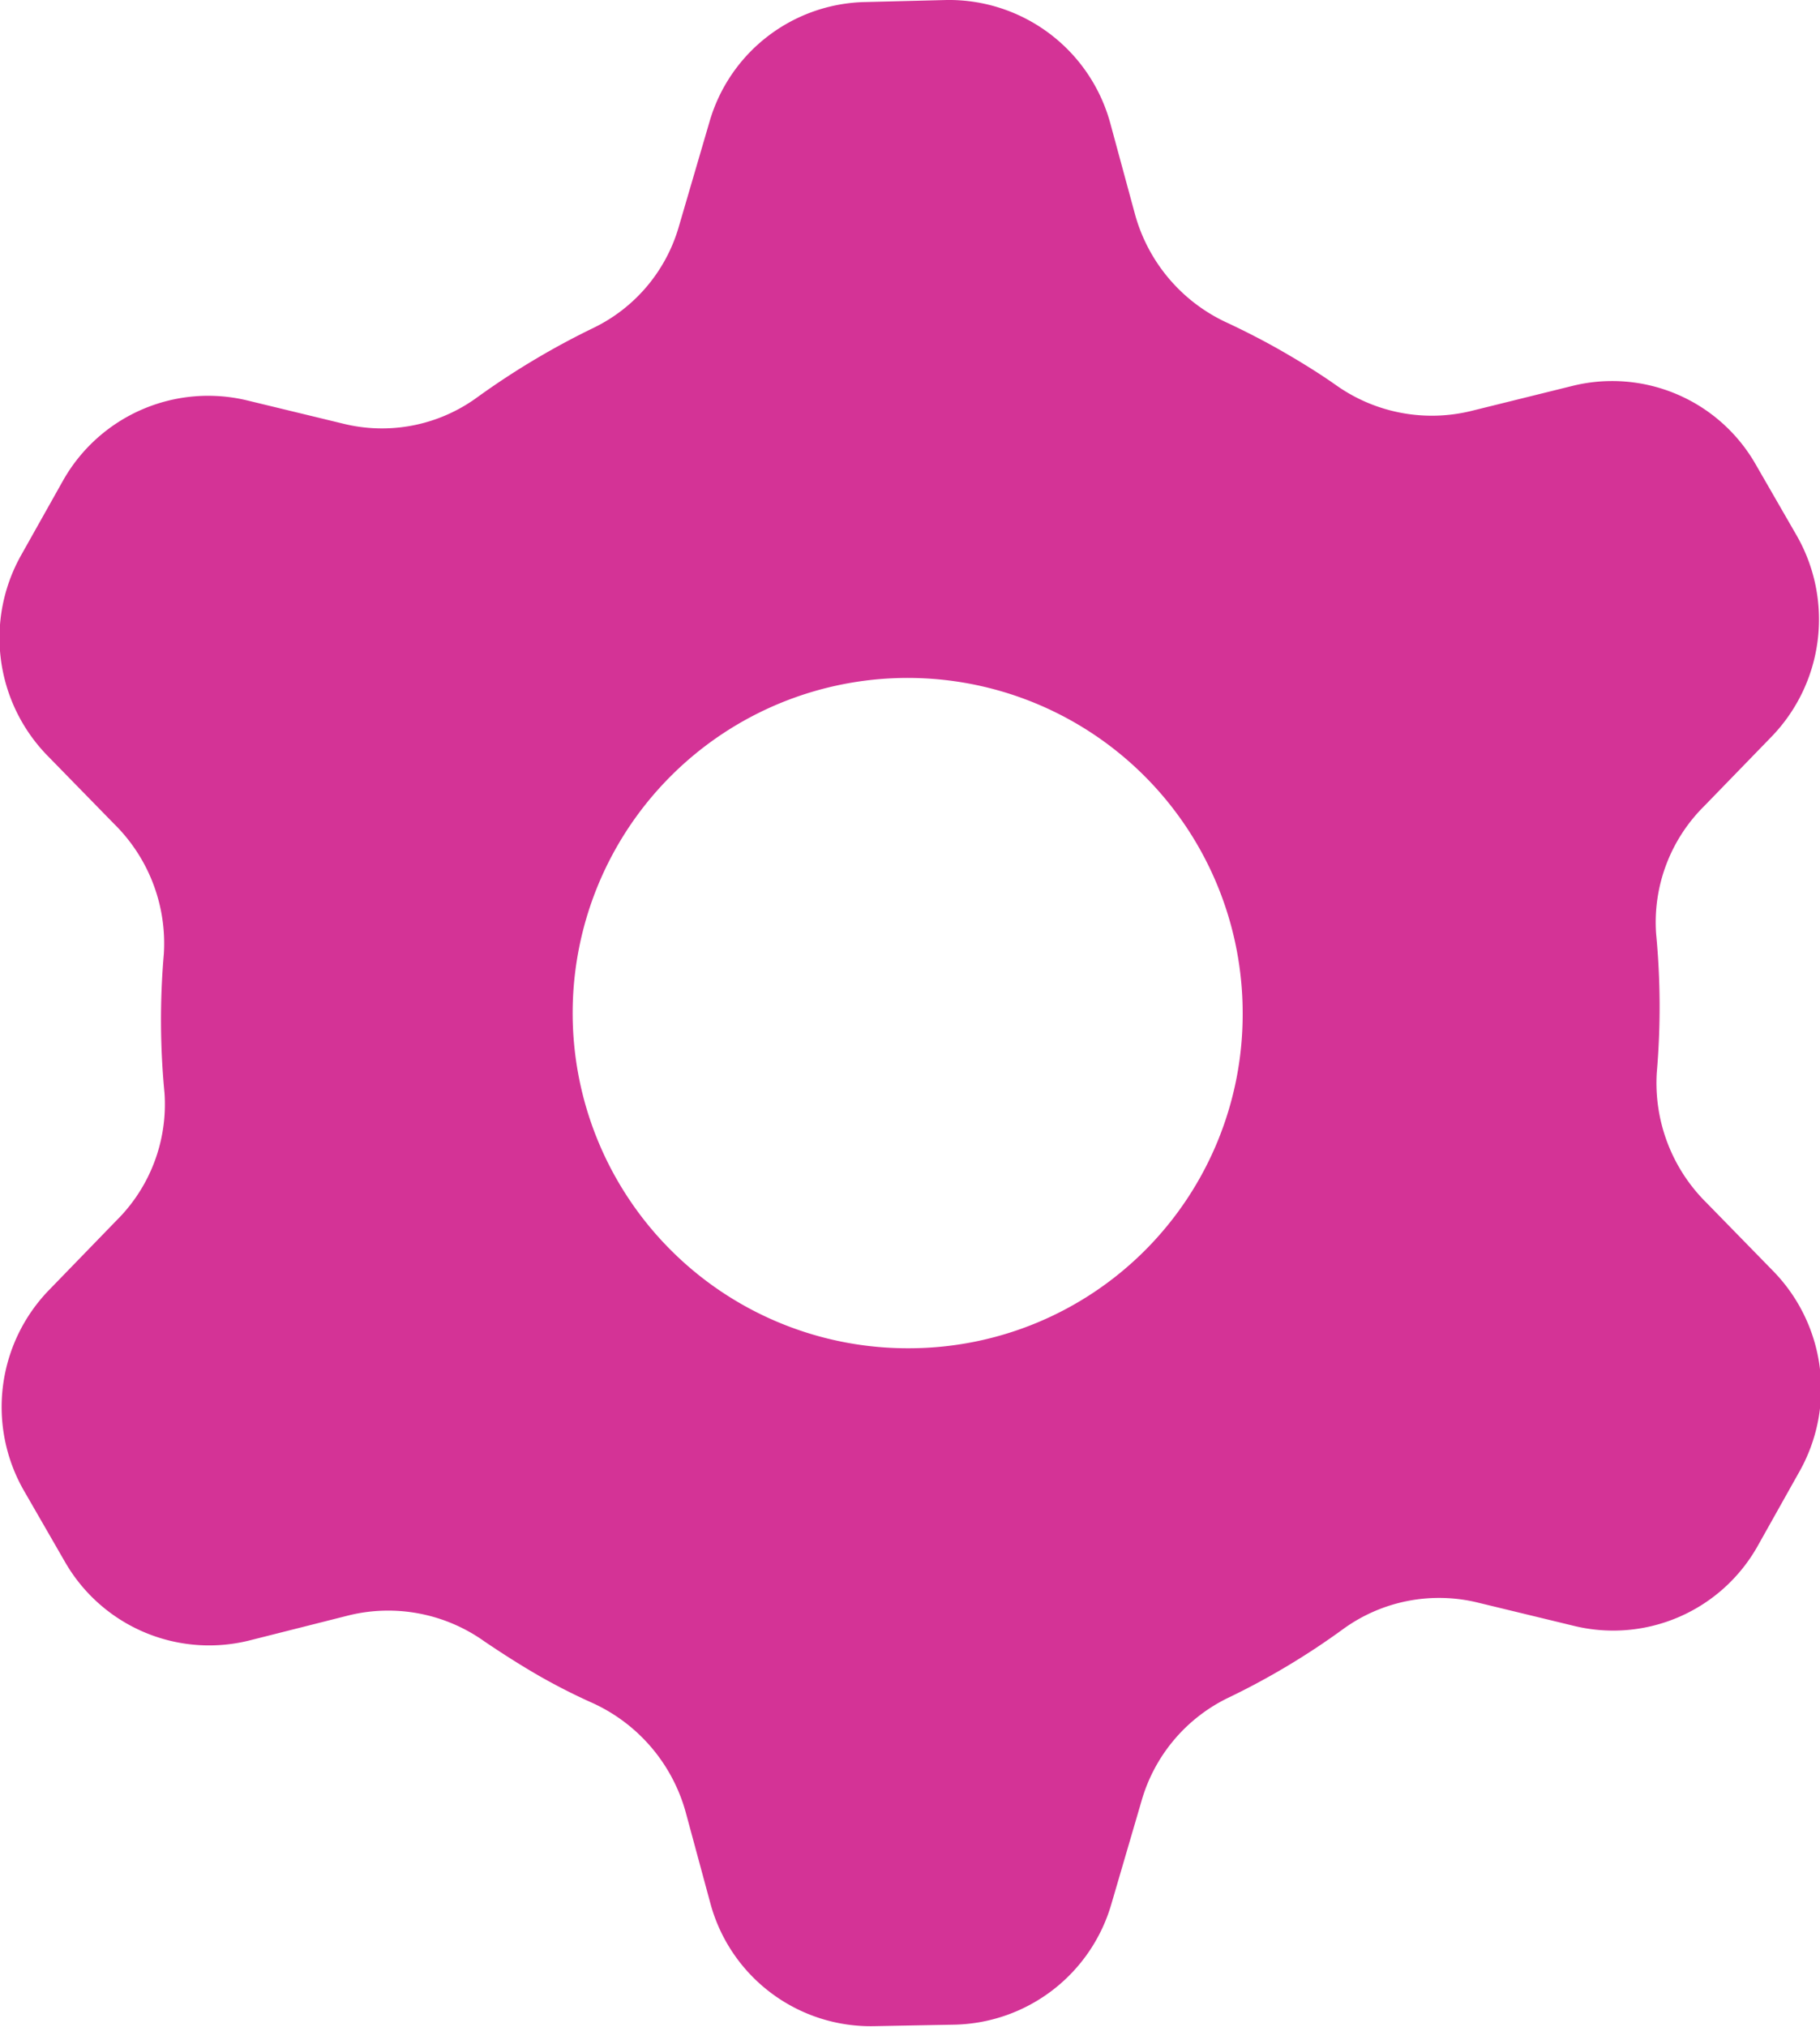 <svg xmlns="http://www.w3.org/2000/svg" width="35.938" height="40" viewBox="0 0 35.938 40">
  <defs>
    <style>
      .cls-1 {
        fill: #d43396;
        fill-rule: evenodd;
      }
    </style>
  </defs>
  <path id="icon" class="cls-1" d="M427,2888.61a6.615,6.615,0,1,1,6.569-6.61A6.59,6.59,0,0,1,427,2888.61Zm17.048-1.52-1.319-1.35a3.323,3.323,0,0,1-.983-2.57,15.1,15.1,0,0,0-.013-2.74,3.226,3.226,0,0,1,.949-2.52l1.33-1.37a3.329,3.329,0,0,0,.491-3.98l-0.807-1.4a3.264,3.264,0,0,0-3.63-1.54l-1.98.49a3.27,3.27,0,0,1-2.676-.51c-0.341-.24-0.7-0.46-1.065-0.67-0.349-.2-0.7-0.38-1.061-0.55a3.326,3.326,0,0,1-1.841-2.15l-0.486-1.79a3.3,3.3,0,0,0-3.23-2.44l-1.6.04a3.271,3.271,0,0,0-3.088,2.37l-0.6,2.05a3.208,3.208,0,0,1-1.686,2.01,15.341,15.341,0,0,0-2.31,1.38,3.188,3.188,0,0,1-2.643.51l-1.9-.46a3.291,3.291,0,0,0-3.627,1.59l-0.826,1.47a3.328,3.328,0,0,0,.517,3.95l1.319,1.35a3.31,3.31,0,0,1,.983,2.57,15.107,15.107,0,0,0,.013,2.74,3.227,3.227,0,0,1-.95,2.52l-1.329,1.37a3.316,3.316,0,0,0-.491,3.97l0.807,1.4a3.283,3.283,0,0,0,3.629,1.55l1.981-.5a3.274,3.274,0,0,1,2.676.52c0.341,0.23.7,0.46,1.064,0.67q0.525,0.3,1.062.54a3.349,3.349,0,0,1,1.841,2.15l0.485,1.79a3.28,3.28,0,0,0,3.231,2.44l1.6-.03a3.3,3.3,0,0,0,3.088-2.37l0.6-2.05a3.256,3.256,0,0,1,1.687-2.02,14.552,14.552,0,0,0,2.31-1.38,3.224,3.224,0,0,1,2.643-.51l1.9,0.46a3.272,3.272,0,0,0,3.627-1.58l0.825-1.47A3.326,3.326,0,0,0,444.048,2887.09Z" transform="translate(-409.031 -2862)"/>
</svg>
